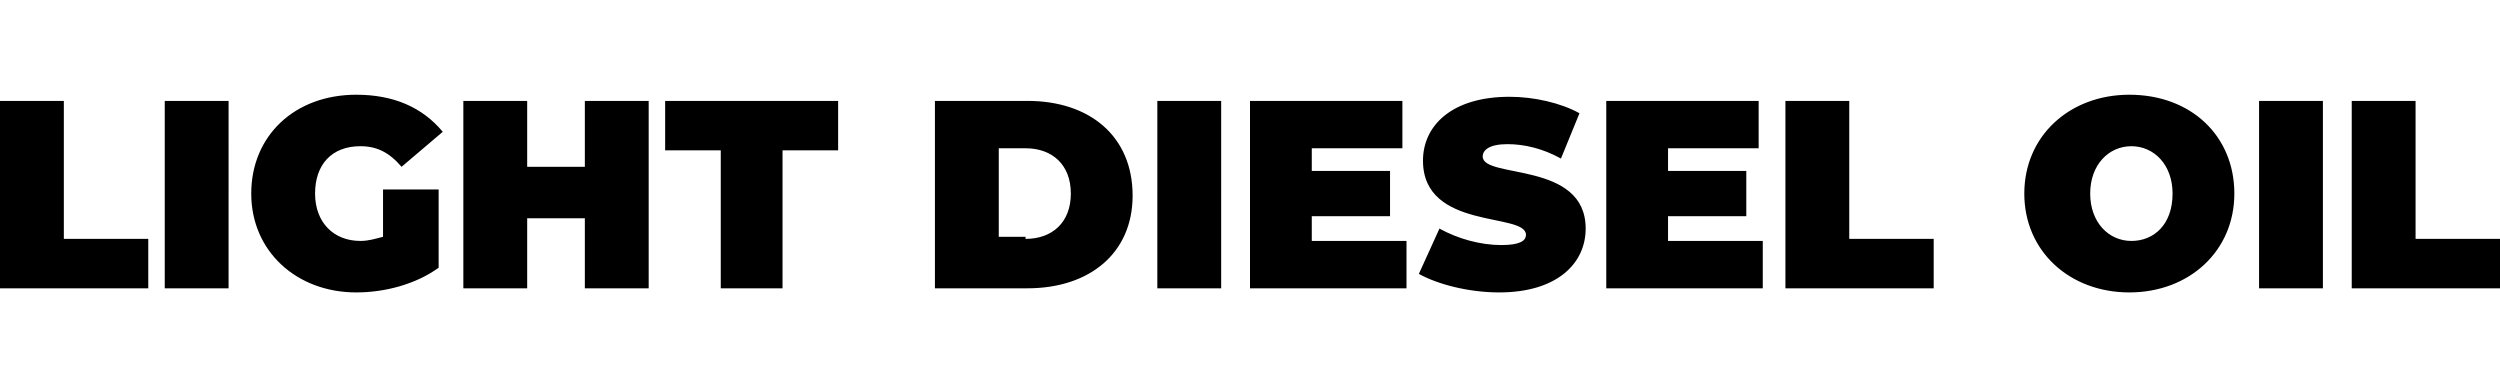 <?xml version="1.0" encoding="utf-8"?>
<!-- Generator: Adobe Illustrator 22.0.1, SVG Export Plug-In . SVG Version: 6.00 Build 0)  -->
<svg version="1.1" id="Layer_1" xmlns="http://www.w3.org/2000/svg" xmlns:xlink="http://www.w3.org/1999/xlink" x="0px" y="0px"
	 viewBox="0 0 121.4 18.9" style="enable-background:new 0 0 121.4 18.9;" xml:space="preserve">
<style type="text/css">
	.st0{enable-background:new    ;}
</style>
<path class="st0" d="M0,4.9h3.1v6.7h4.1V14H0V4.9z M8,4.9h3.1V14H8V4.9z M18.6,9.2h2.7V13c-1.1,0.8-2.6,1.2-4,1.2
	c-2.9,0-5.1-2-5.1-4.8c0-2.8,2.1-4.8,5.1-4.8c1.8,0,3.2,0.6,4.2,1.8l-2,1.7c-0.6-0.7-1.2-1-2-1c-1.4,0-2.2,0.9-2.2,2.3
	c0,1.4,0.9,2.3,2.2,2.3c0.4,0,0.7-0.1,1.1-0.2V9.2z M31.5,4.9V14h-3.1v-3.4h-2.8V14h-3.1V4.9h3.1v3.2h2.8V4.9H31.5z M35,7.3h-2.7
	V4.9h8.4v2.4h-2.7V14H35V7.3z M45.4,4.9h4.5c3,0,5.1,1.7,5.1,4.6c0,2.8-2.1,4.5-5.1,4.5h-4.5V4.9z M49.8,11.6c1.3,0,2.2-0.8,2.2-2.2
	s-0.9-2.2-2.2-2.2h-1.3v4.3H49.8z M56.2,4.9h3.1V14h-3.1V4.9z M68.3,11.7V14h-7.6V4.9h7.4v2.3h-4.4v1.1h3.8v2.2h-3.8v1.2H68.3z
	 M68.9,13.3l1-2.2c0.9,0.5,2,0.8,3,0.8c0.9,0,1.2-0.2,1.2-0.5c0-1.1-5-0.2-5-3.6c0-1.7,1.4-3.1,4.2-3.1c1.2,0,2.5,0.3,3.4,0.8
	l-0.9,2.2C74.9,7.2,74,7,73.2,7c-0.9,0-1.2,0.3-1.2,0.6c0,1.1,5,0.2,5,3.5c0,1.7-1.4,3.1-4.2,3.1C71.3,14.2,69.8,13.8,68.9,13.3z
	 M85.6,11.7V14H78V4.9h7.4v2.3H81v1.1h3.8v2.2H81v1.2H85.6z M86.7,4.9h3.1v6.7h4.1V14h-7.2V4.9z M98.3,9.4c0-2.8,2.2-4.8,5.1-4.8
	c3,0,5.1,2,5.1,4.8c0,2.8-2.2,4.8-5.1,4.8C100.5,14.2,98.3,12.2,98.3,9.4z M105.5,9.4c0-1.4-0.9-2.3-2-2.3c-1.1,0-2,0.9-2,2.3
	s0.9,2.3,2,2.3C104.6,11.7,105.5,10.9,105.5,9.4z M109.7,4.9h3.1V14h-3.1V4.9z M114.2,4.9h3.1v6.7h4.1V14h-7.2V4.9z"/>
</svg>

